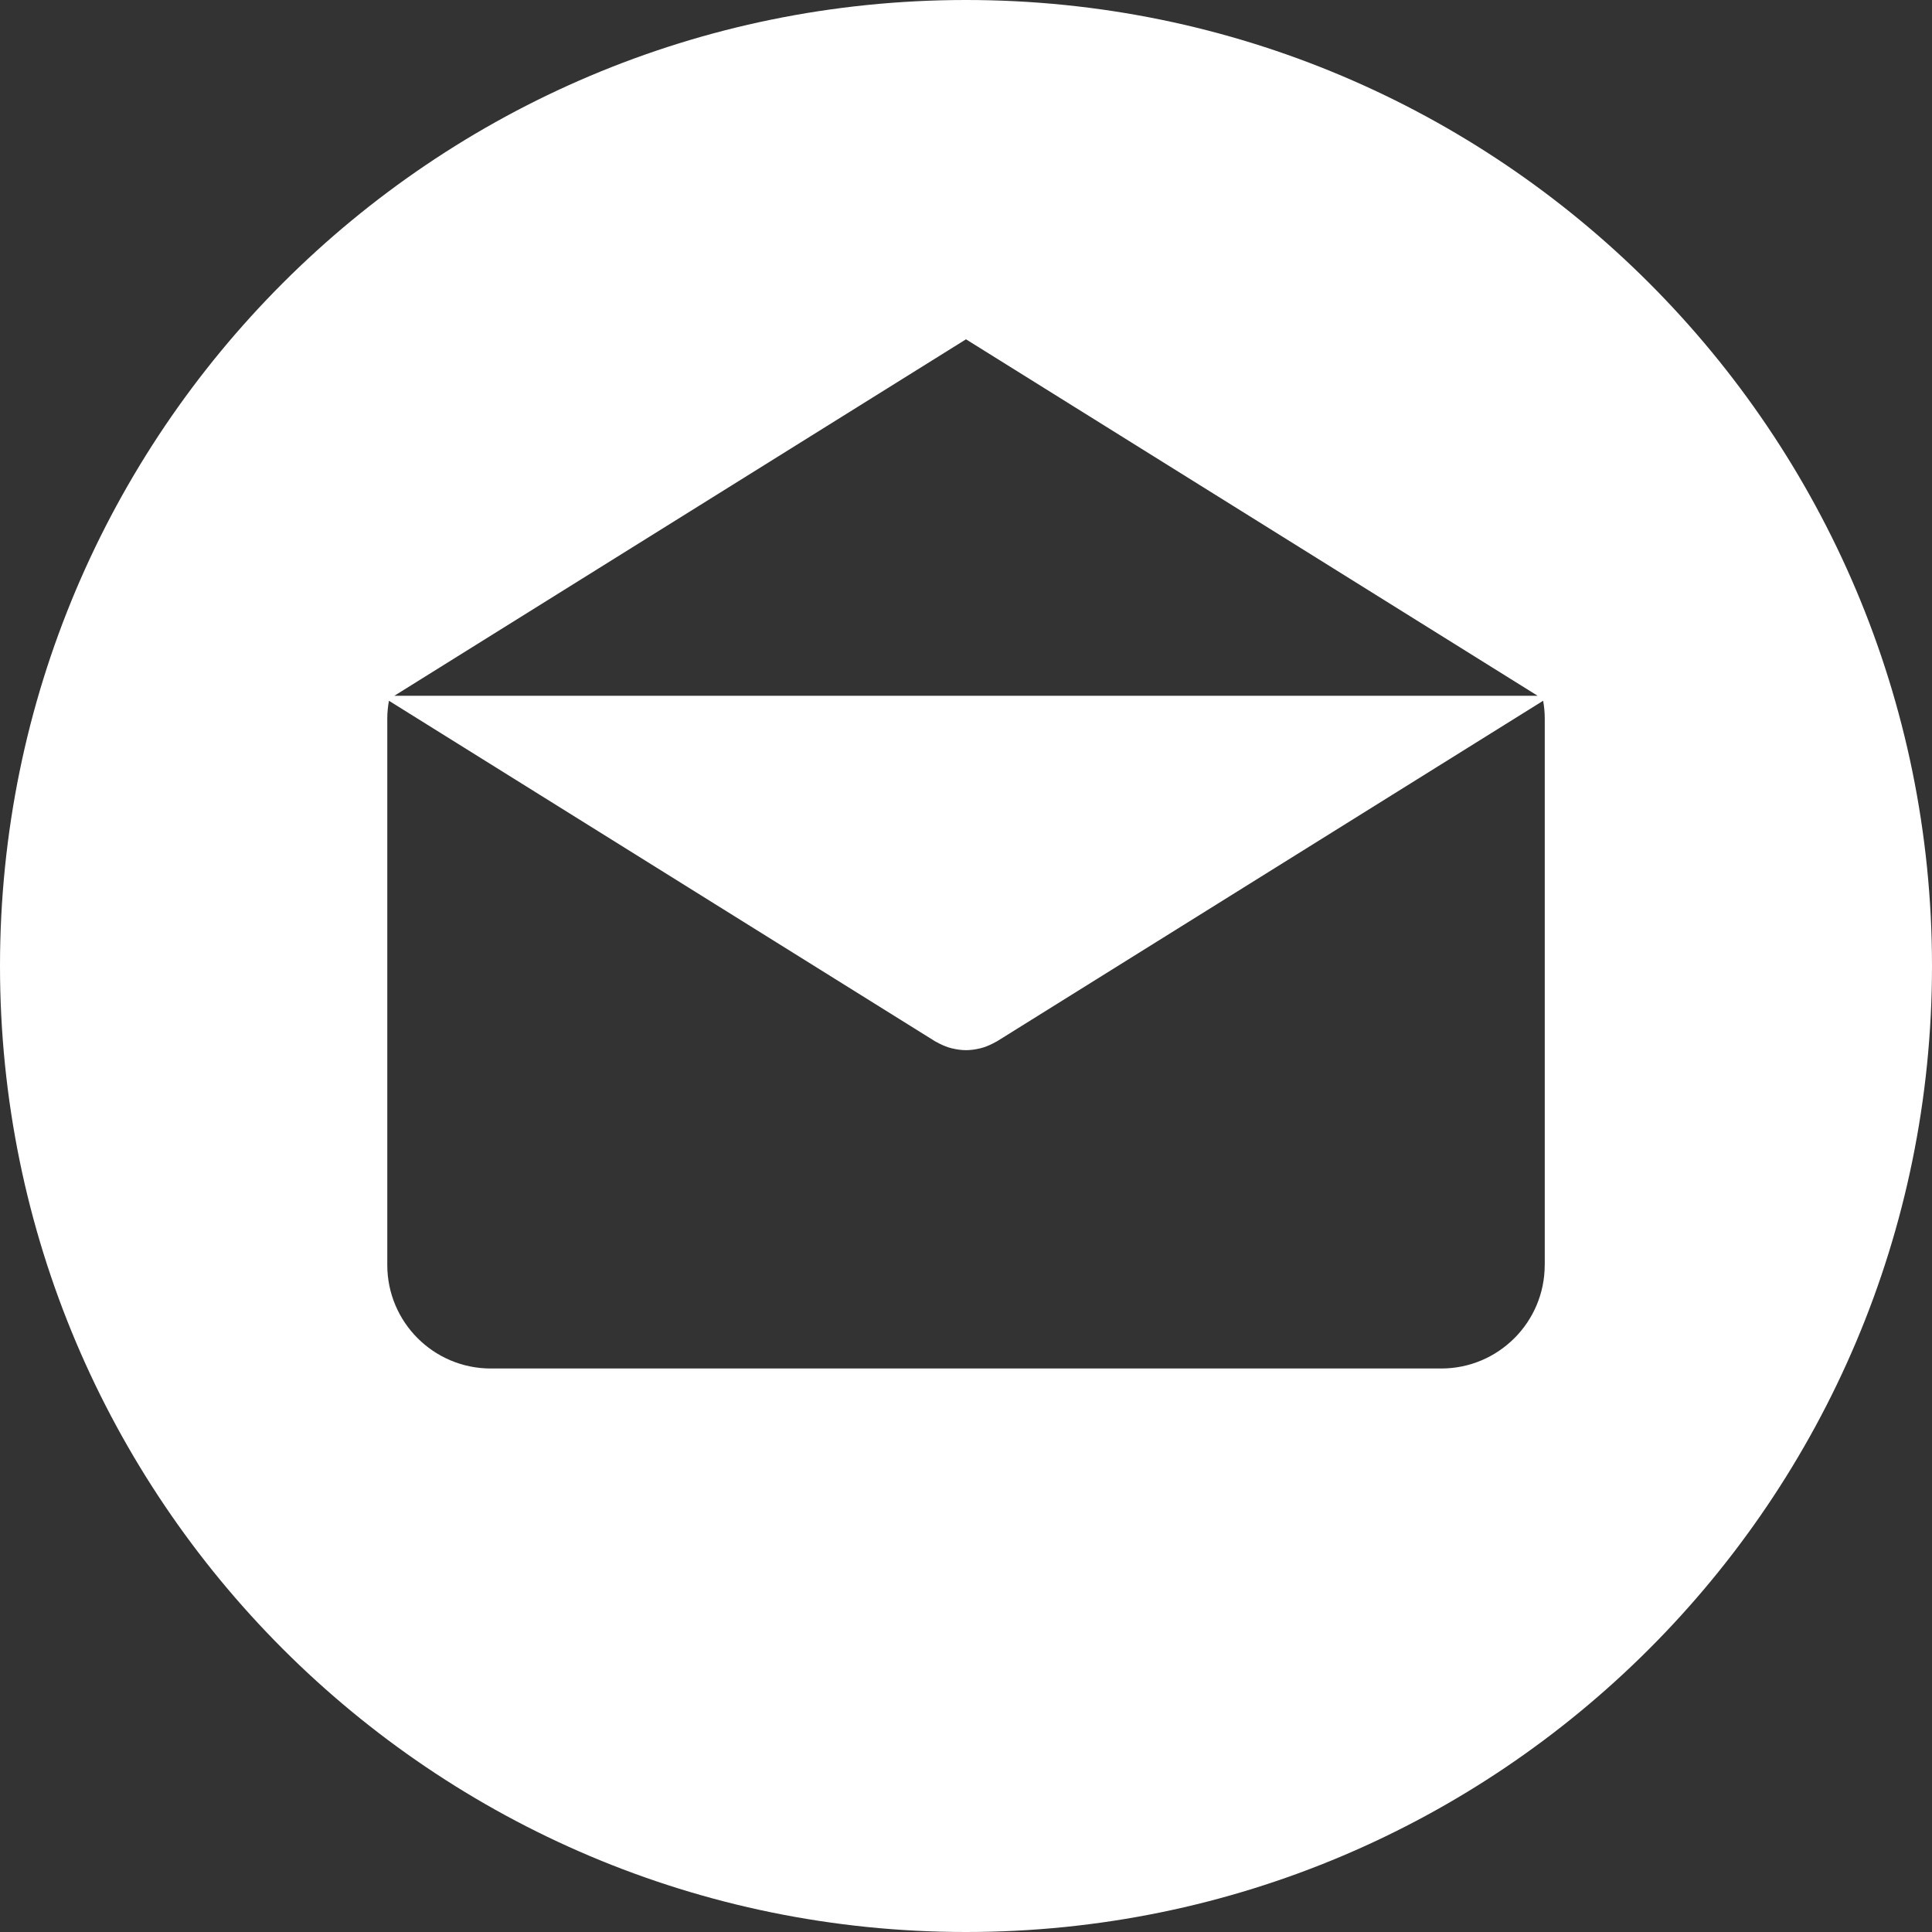 <svg xmlns="http://www.w3.org/2000/svg" width="48" height="48" viewBox="0 0 48 48"><rect x="0" y="0" width="48" height="48" fill="#333333" stroke="none"/><path fill="#FFF" d="M24,0 C10.745,0 0,10.745 0,24 C0,37.254 10.745,48 24,48 C37.254,48 48,37.254 48,24 C48,10.745 37.254,0 24,0 Z M24,8.43 L38.202,17.286 L9.798,17.286 L24,8.43 Z M38.379,31.428 L38.378,31.428 C38.378,32.848 37.227,34 35.806,34 L12.194,34 C10.773,34 9.622,32.848 9.622,31.428 L9.622,17.849 C9.622,17.699 9.638,17.553 9.663,17.41 L23.232,25.871 C23.249,25.881 23.266,25.888 23.284,25.898 C23.302,25.908 23.32,25.918 23.338,25.927 C23.434,25.976 23.533,26.016 23.634,26.042 C23.644,26.045 23.654,26.046 23.665,26.049 C23.775,26.075 23.888,26.091 24,26.091 L24,26.091 C24.001,26.091 24.002,26.091 24.002,26.091 C24.114,26.091 24.226,26.075 24.337,26.049 C24.347,26.046 24.358,26.045 24.368,26.042 C24.469,26.016 24.567,25.976 24.664,25.927 C24.682,25.918 24.7,25.908 24.718,25.898 C24.735,25.888 24.753,25.881 24.77,25.871 L38.339,17.41 C38.364,17.553 38.379,17.699 38.379,17.849 L38.379,31.428 Z"/></svg>